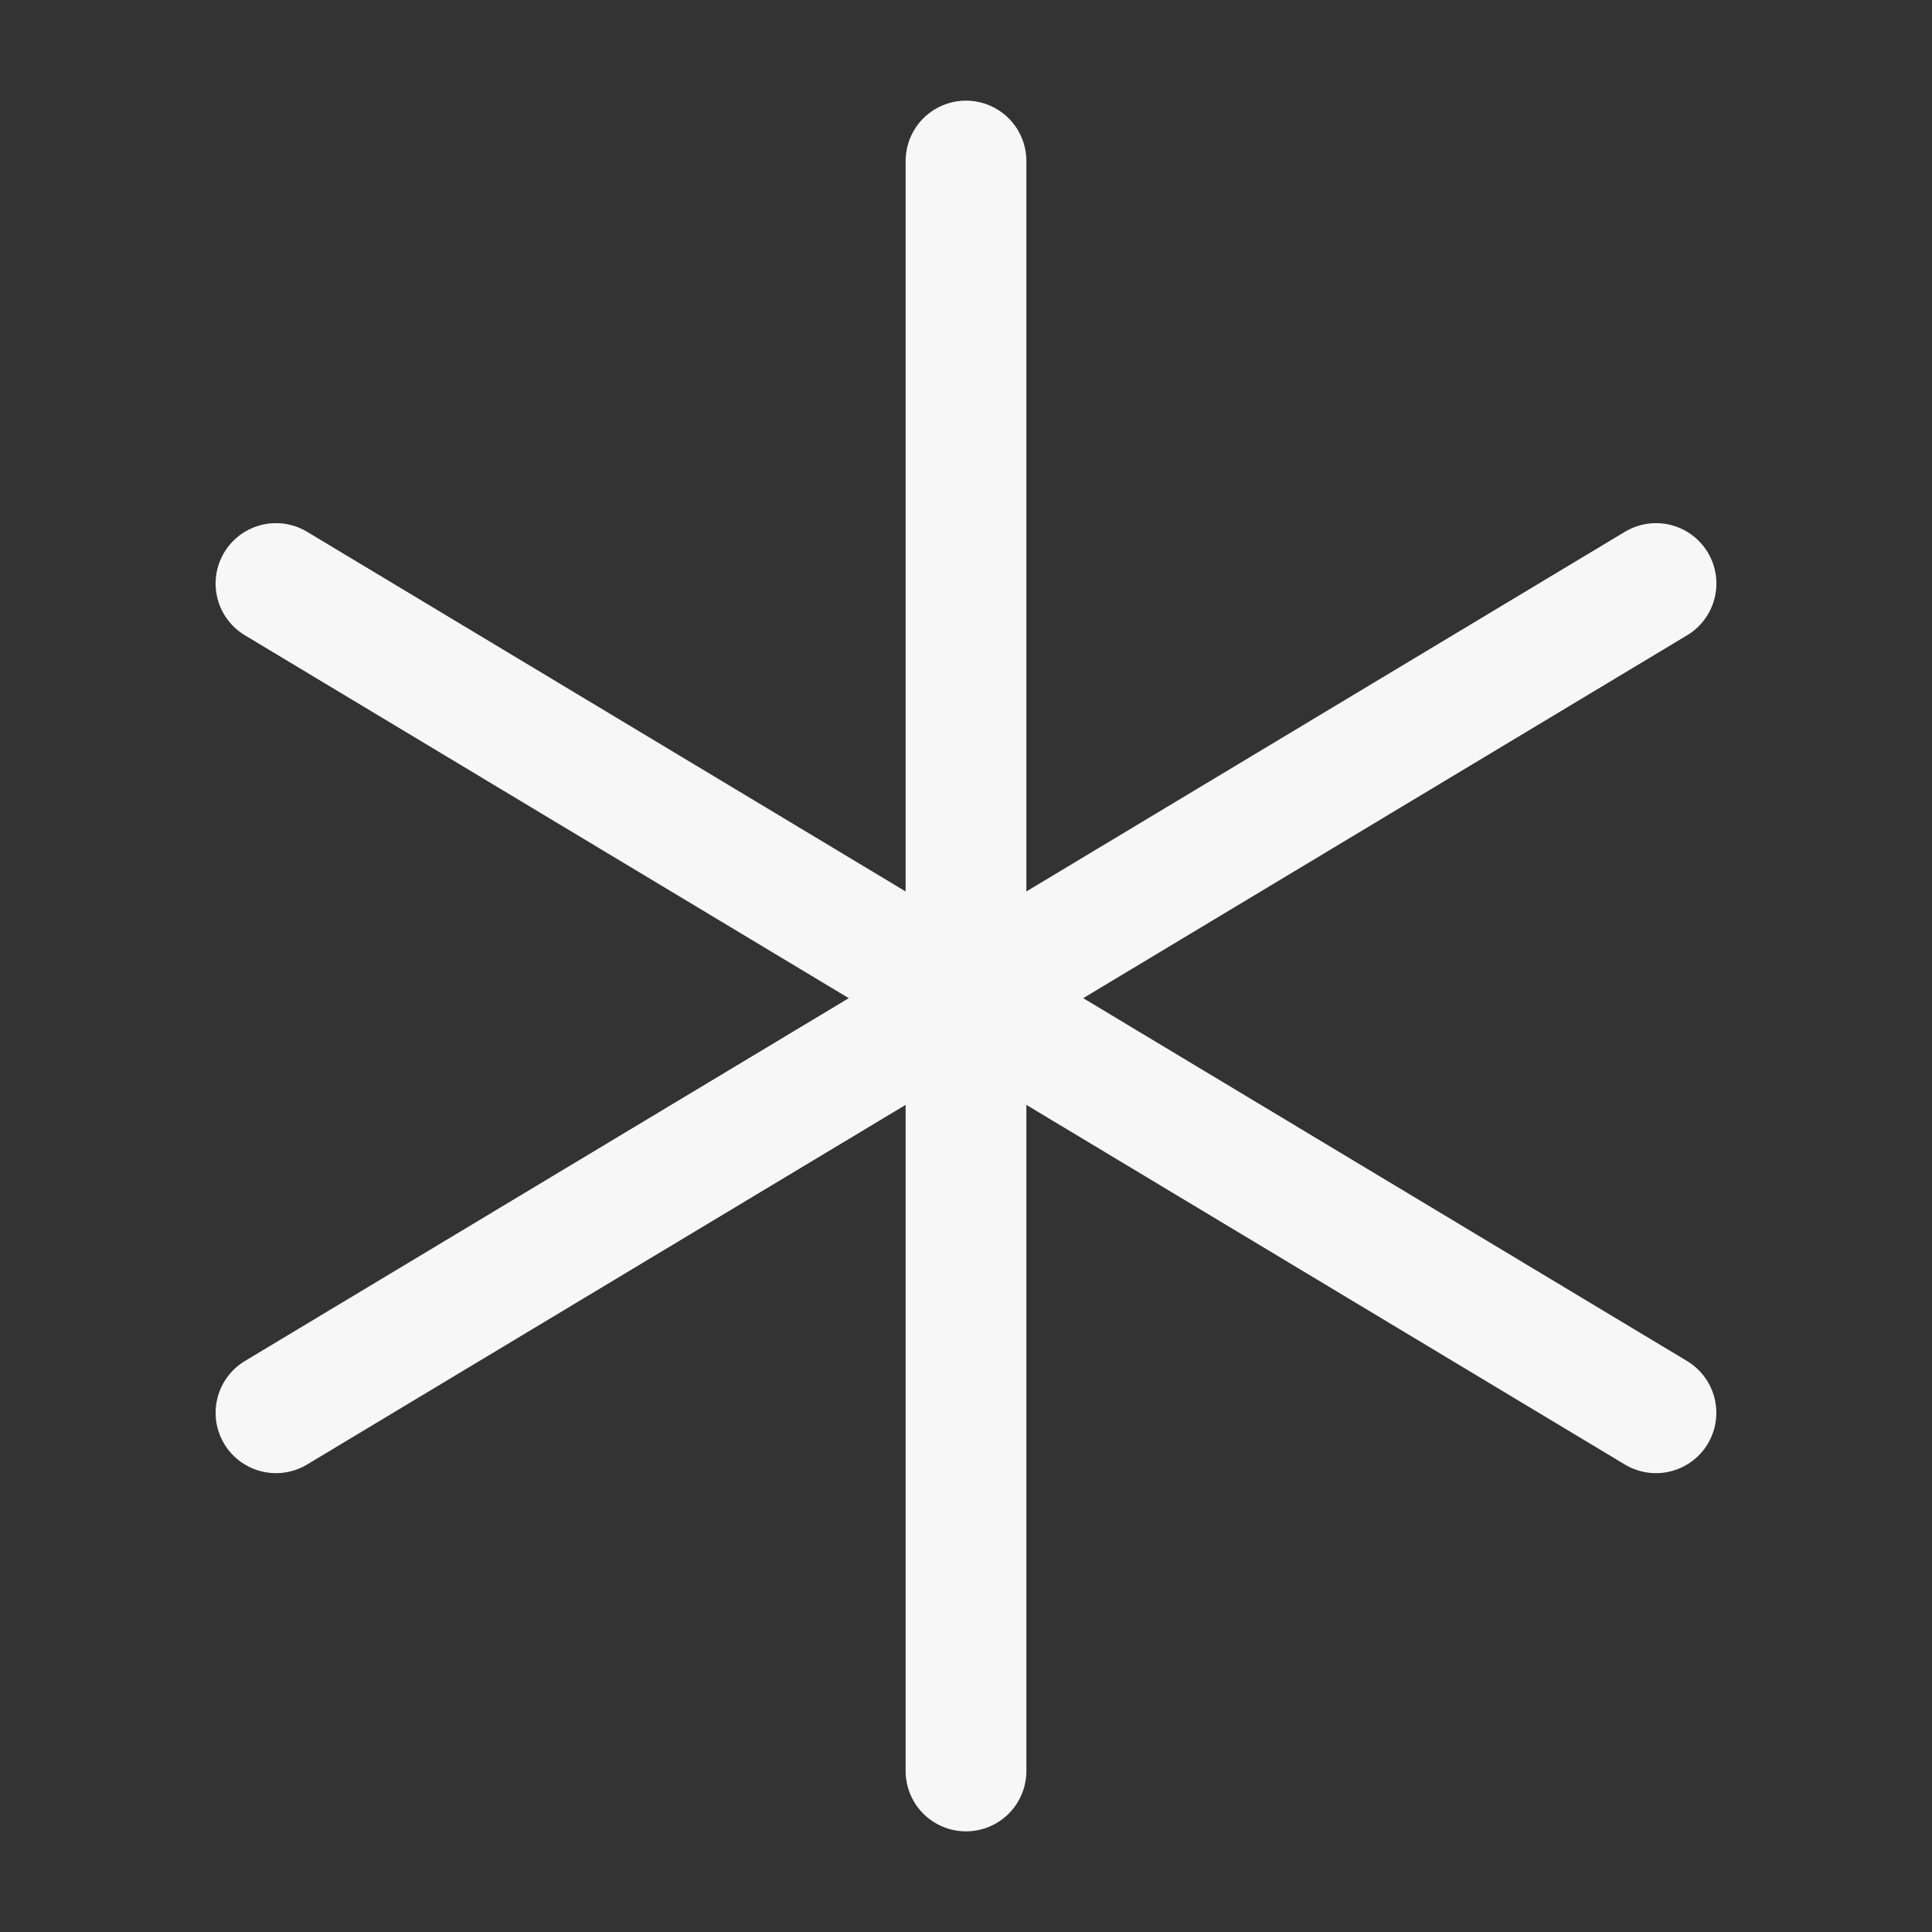 <svg width="32" height="32" viewBox="0 0 32 32" fill="none" xmlns="http://www.w3.org/2000/svg">
<rect x="0" y="0" width="32" height="32" fill="#333333" stroke="none"/>
<path d="M16 29.333V2.667" stroke="#F7F7F7" stroke-width="2" stroke-linecap="round" stroke-linejoin="round"/>
<path d="M27.428 23.4L4.571 9.665" stroke="#F7F7F7" stroke-width="2" stroke-linecap="round" stroke-linejoin="round"/>
<path d="M4.571 23.4L27.429 9.665" stroke="#F7F7F7" stroke-width="2" stroke-linecap="round" stroke-linejoin="round"/>
</svg>

